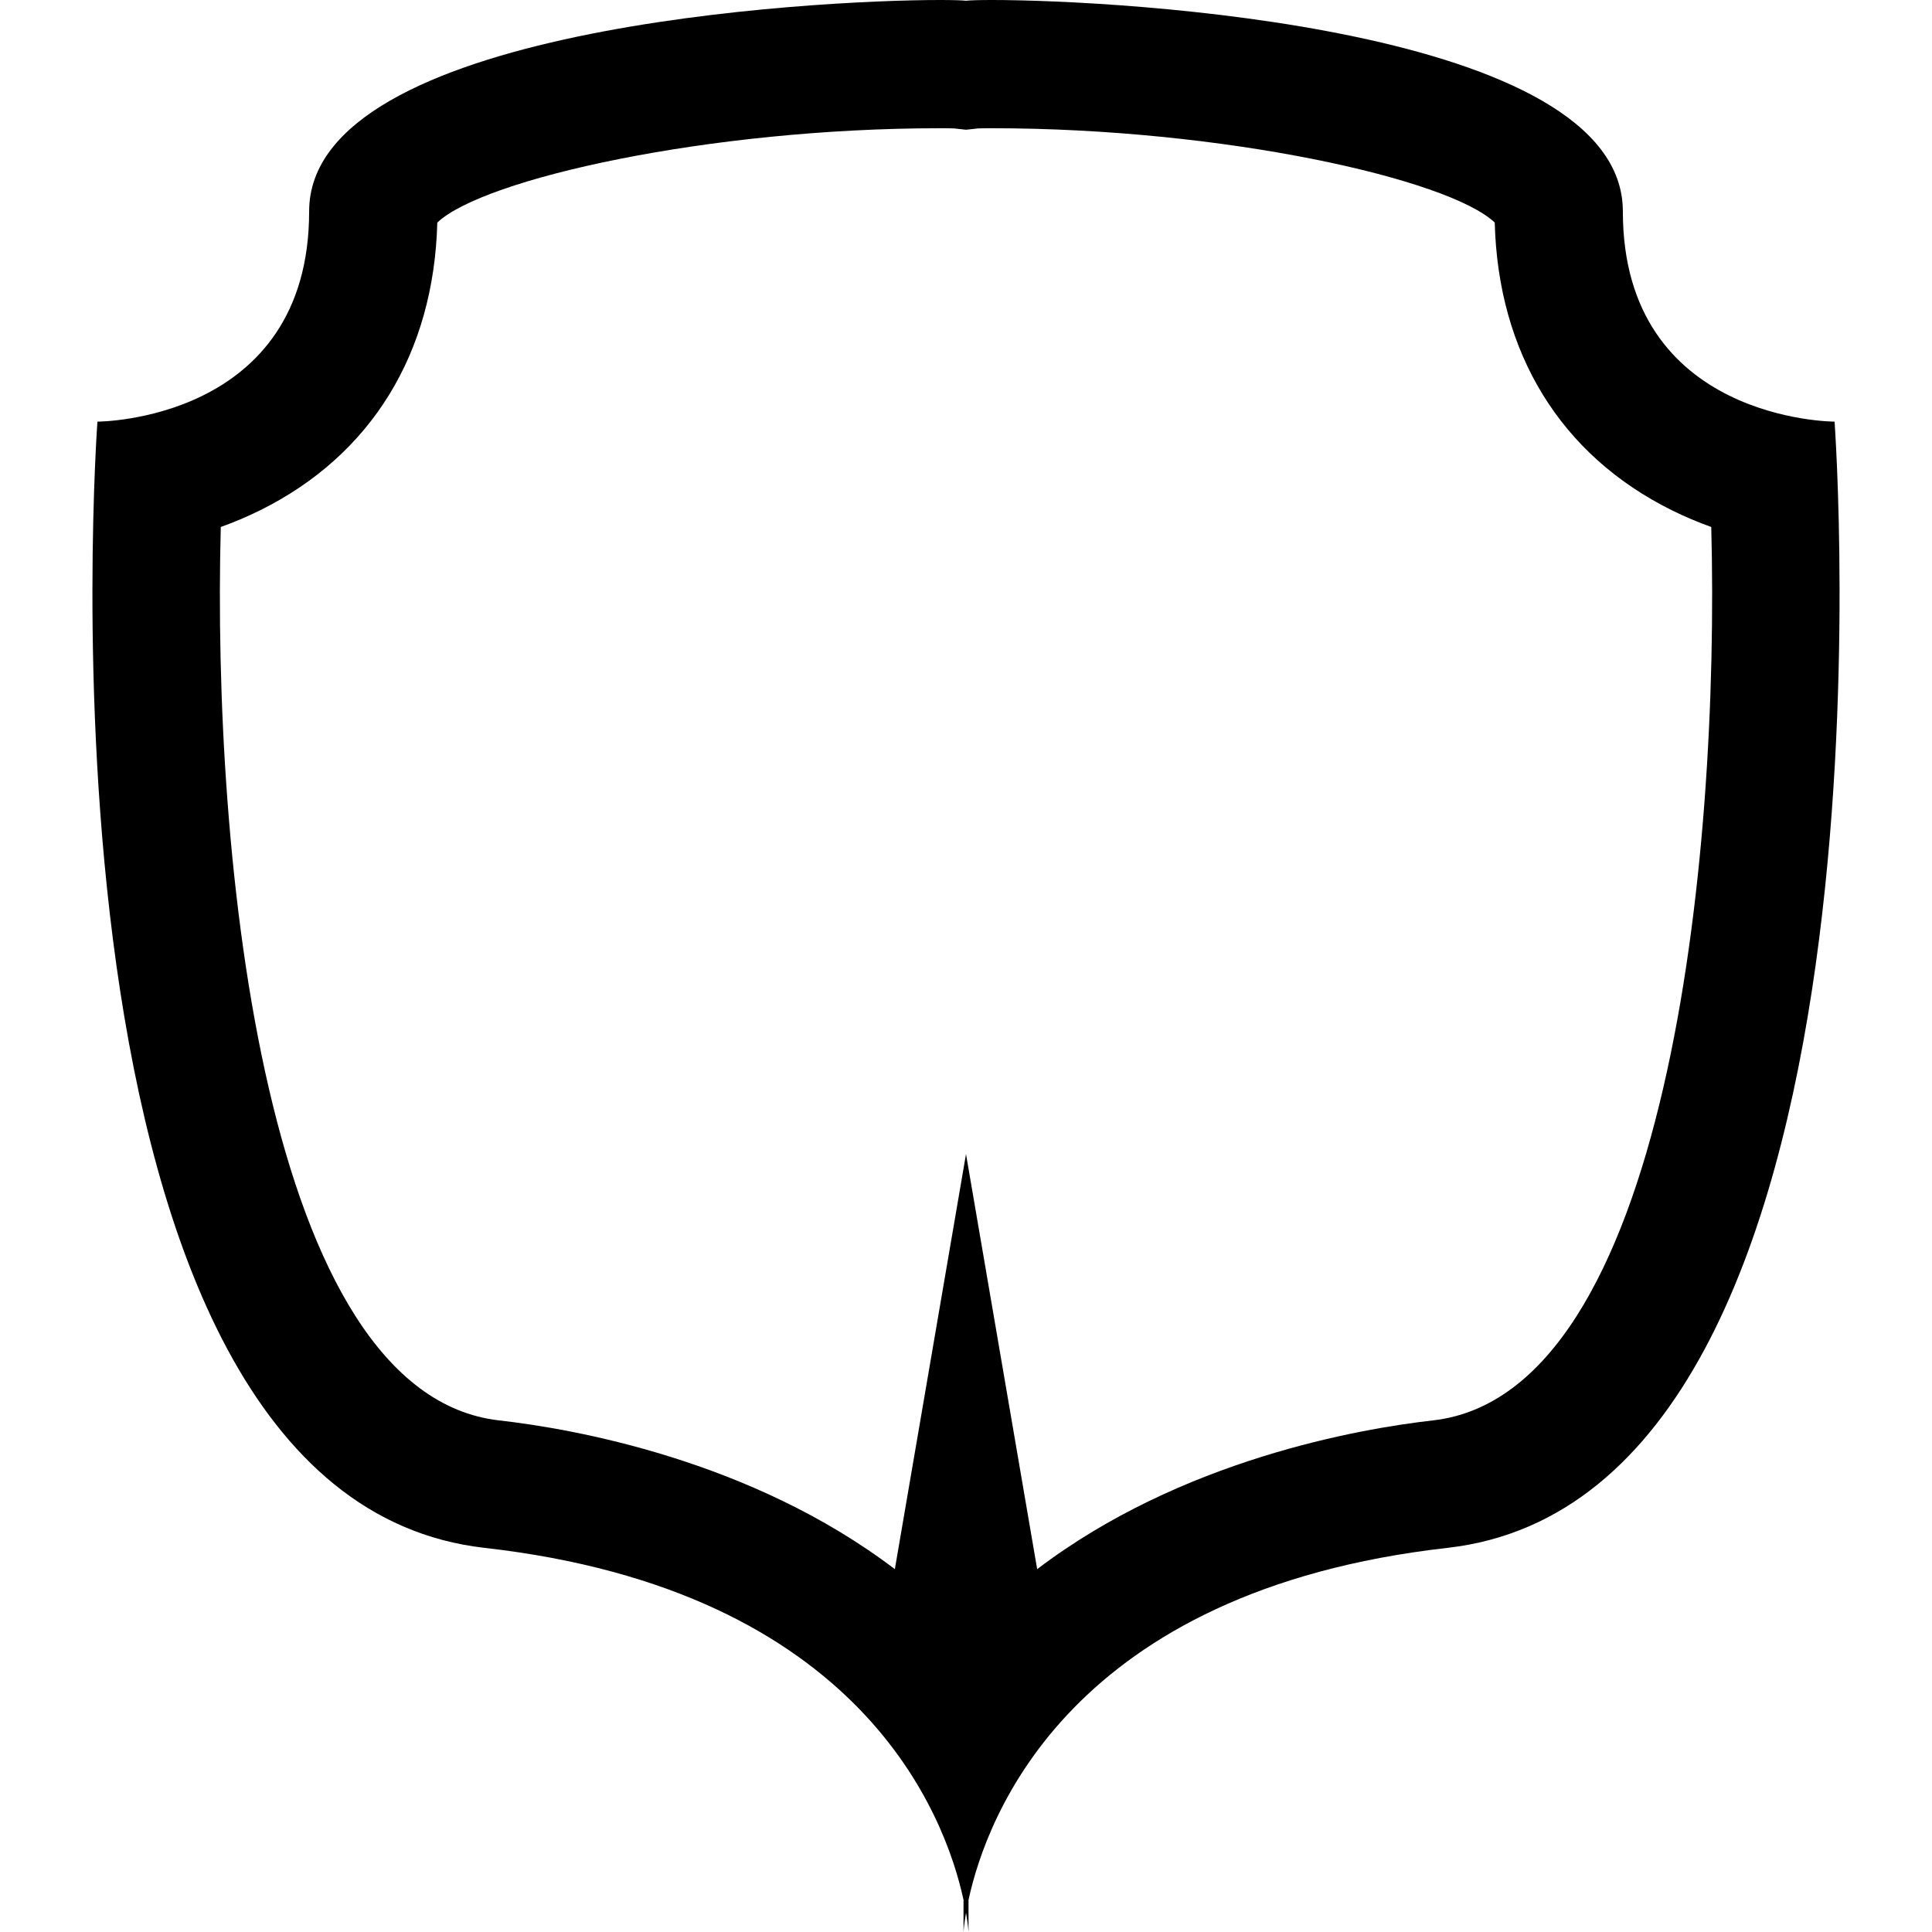 <?xml version="1.0" encoding="iso-8859-1"?>
<!-- Uploaded to: SVG Repo, www.svgrepo.com, Generator: SVG Repo Mixer Tools -->
<!DOCTYPE svg PUBLIC "-//W3C//DTD SVG 1.1//EN" "http://www.w3.org/Graphics/SVG/1.1/DTD/svg11.dtd">
<svg fill="#000000" version="1.1" id="Capa_1" xmlns="http://www.w3.org/2000/svg" xmlns:xlink="http://www.w3.org/1999/xlink" 
	 width="800px" height="800px" viewBox="0 0 473.03 473.03"
	 xml:space="preserve">
<g>
	<g>
		<path d="M236.522,468.321c0.511,2.962,0.611,4.709,0.611,4.709v-7.858c4.479-20.666,25.004-75.752,117.251-86.191
			c114.048-12.929,94.788-275.75,94.788-275.75s-51.832,0-51.832-51.491C397.341,6.688,273.804,0,242.895,0
			c-3.2,0-5.398,0.068-6.378,0.18c-0.982-0.112-3.19-0.18-6.376-0.18C199.241,0,75.69,6.688,75.69,51.74
			c0,51.491-51.836,51.491-51.836,51.491s-19.24,262.821,94.802,275.75c92.257,10.439,112.781,65.529,117.253,86.191v7.858
			C235.909,473.03,236.014,471.283,236.522,468.321z M219.094,384.193c-35.261-26.817-78.96-34.392-96.904-36.423
			c-57.37-6.5-70.286-137.647-68.134-218.742c3.154-1.132,6.42-2.493,9.694-4.118c27.177-13.501,42.487-38.431,43.318-70.417
			c11.319-10.74,66.594-23.095,123.08-23.095c1.477,0,2.645,0.008,3.431,0.046l2.938,0.322l2.943-0.322
			c0.789-0.038,1.955-0.046,3.435-0.046c56.477,0,111.751,12.355,123.076,23.095c0.829,31.985,16.138,56.923,43.315,70.417
			c3.278,1.633,6.536,2.986,9.698,4.118c2.145,81.103-10.771,212.242-68.134,218.742c-17.945,2.031-61.643,9.605-96.908,36.423
			l-17.426-101.628L219.094,384.193z"/>
	</g>
</g>
</svg>